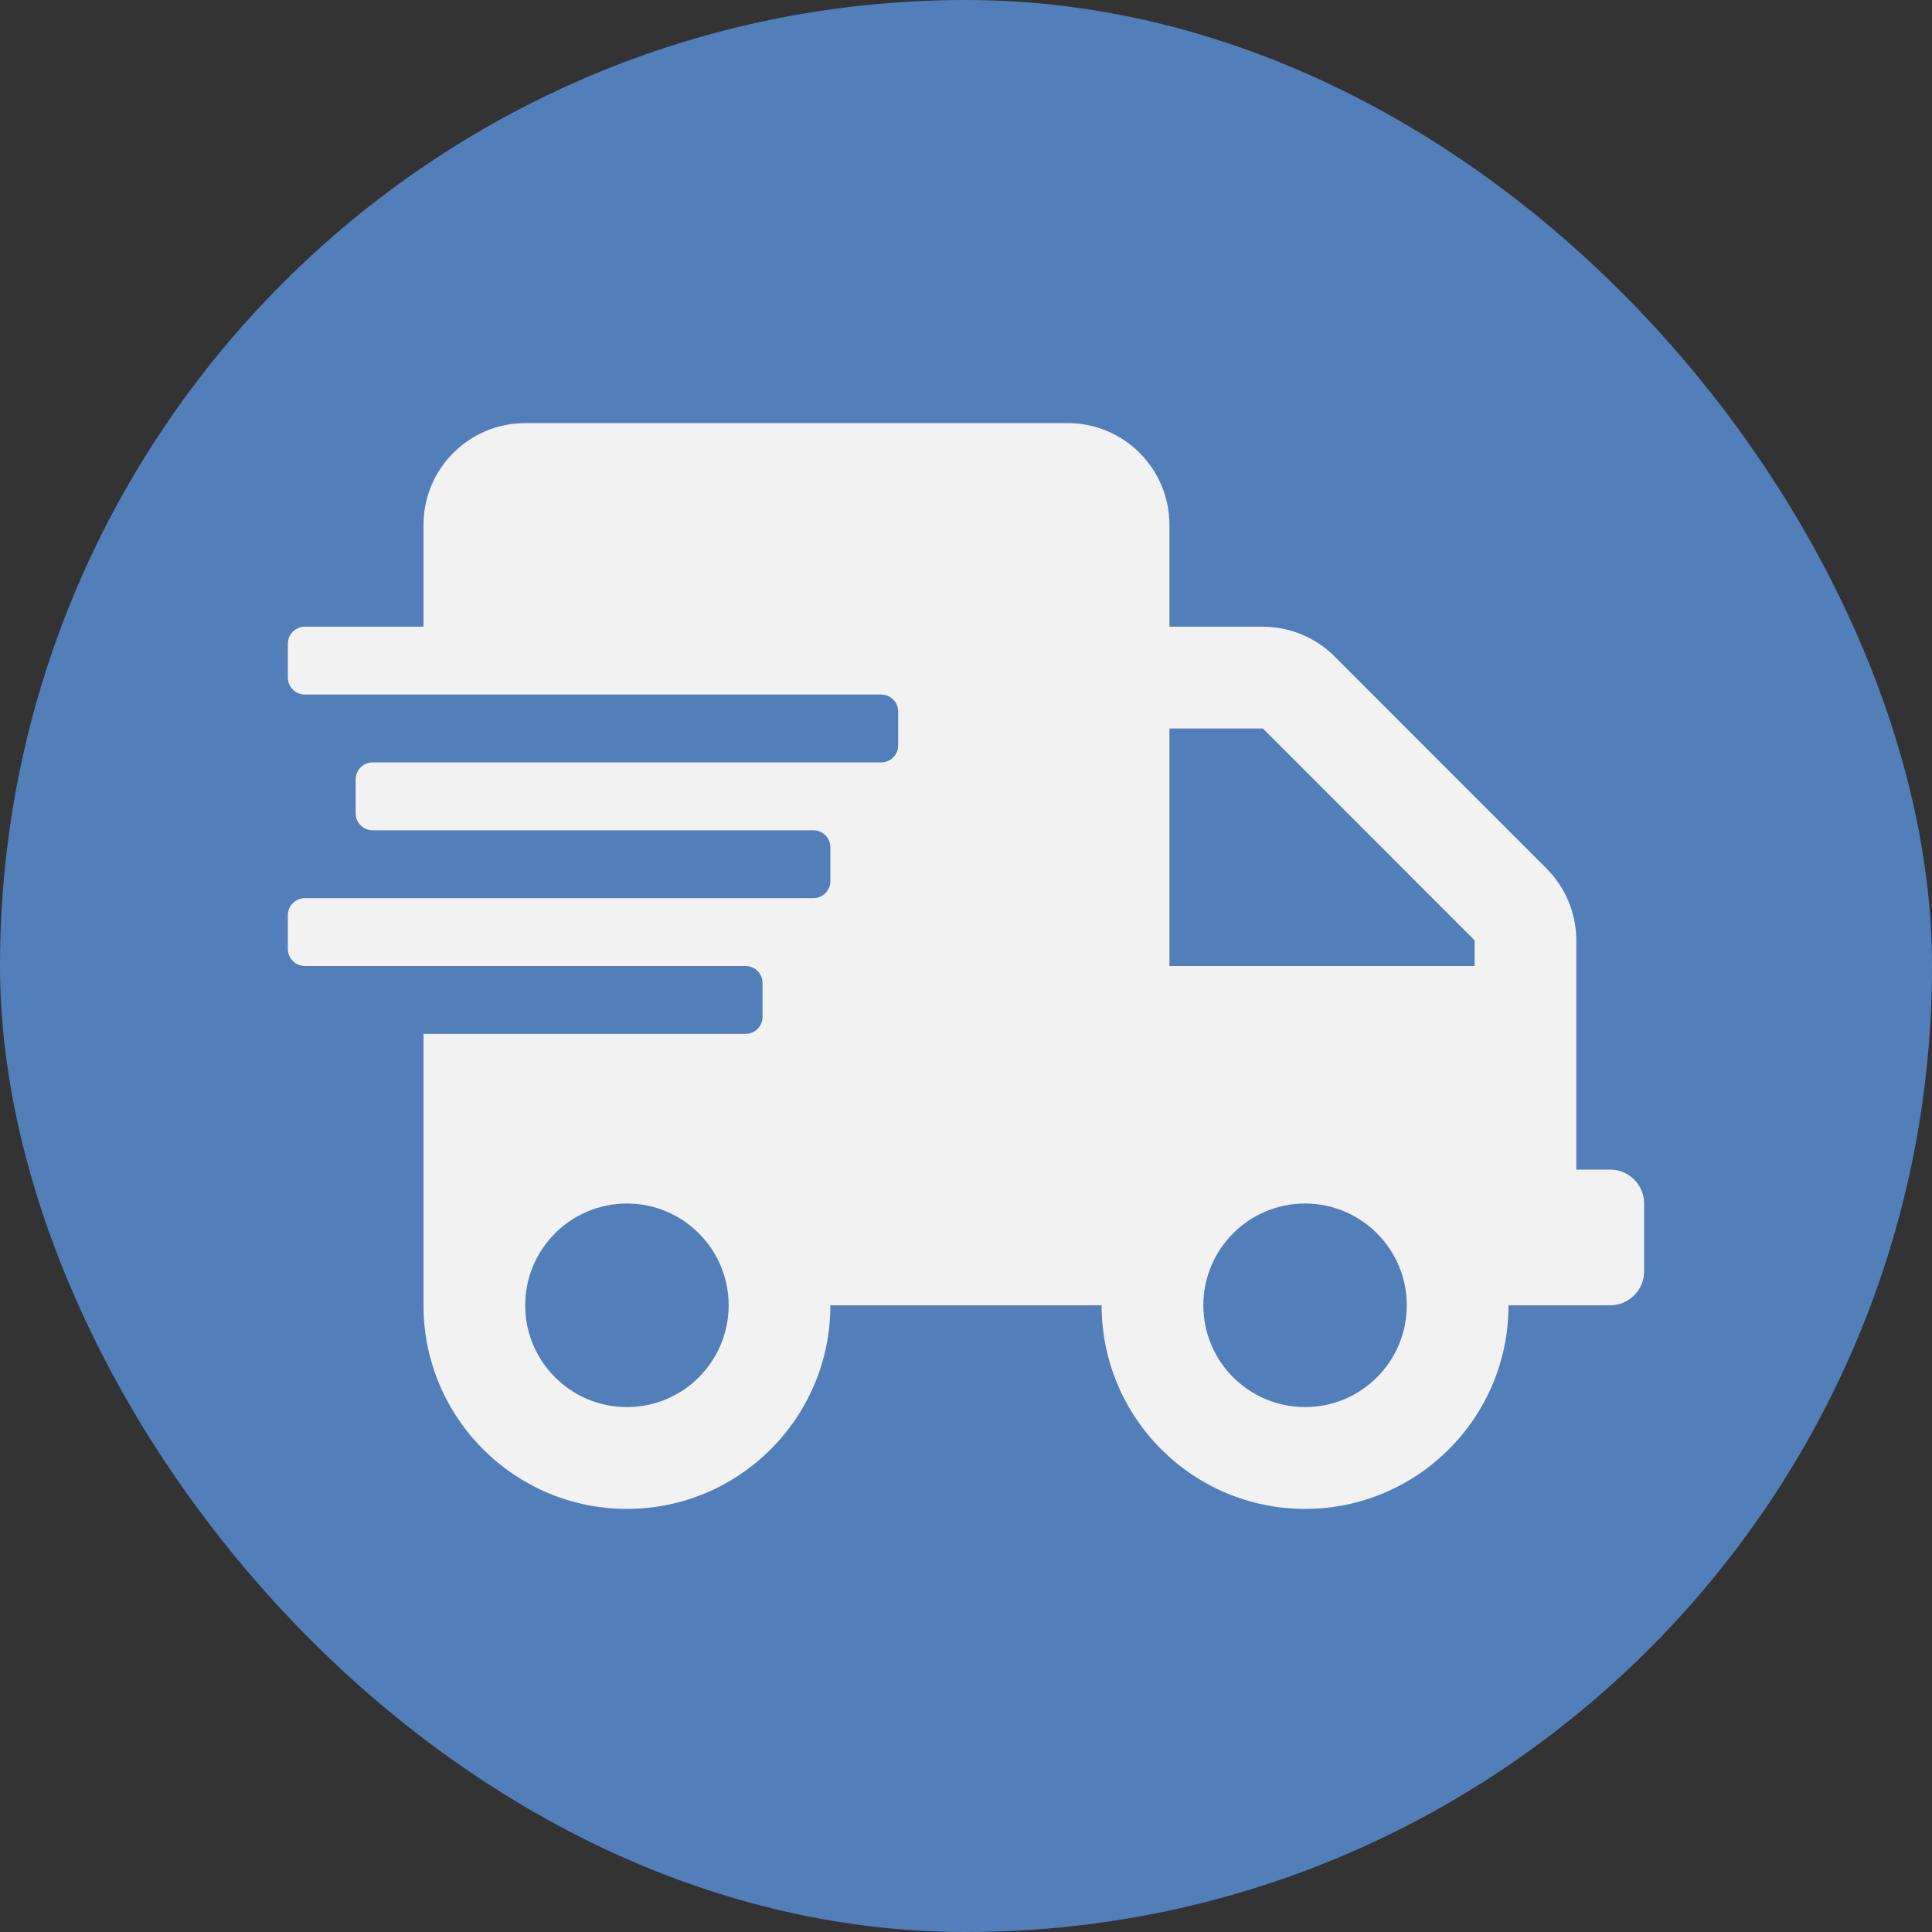 <?xml version="1.0" encoding="UTF-8"?> <svg xmlns="http://www.w3.org/2000/svg" width="500" height="500" viewBox="0 0 500 500" fill="none"><rect x="0" y="0" width="500" height="500" fill="#333333" stroke="none"/><rect width="500" height="500" rx="250" fill="#527FB9"></rect><g clip-path="url(#clip0_396_577)"><path d="M416.725 302.688H407.95V243.359C407.95 236.389 405.153 229.693 400.217 224.754L345.428 169.926C340.492 164.987 333.801 162.188 326.836 162.188H302.65V135.844C302.65 121.3 290.859 109.5 276.325 109.5H135.925C121.391 109.5 109.6 121.3 109.6 135.844V162.188H78.888C76.474 162.188 74.5 164.163 74.5 166.578V175.359C74.5 177.774 76.474 179.75 78.888 179.75H228.062C230.476 179.75 232.45 181.726 232.45 184.141V192.922C232.45 195.337 230.476 197.312 228.062 197.312H96.438C94.024 197.312 92.05 199.288 92.05 201.703V210.484C92.05 212.899 94.024 214.875 96.438 214.875H210.512C212.926 214.875 214.9 216.851 214.9 219.266V228.047C214.9 230.462 212.926 232.438 210.512 232.438H78.888C76.474 232.438 74.5 234.413 74.5 236.828V245.609C74.5 248.024 76.474 250 78.888 250H192.962C195.376 250 197.35 251.976 197.35 254.391V263.172C197.35 265.587 195.376 267.562 192.962 267.562H109.6V337.812C109.6 366.9 133.183 390.5 162.25 390.5C191.317 390.5 214.9 366.9 214.9 337.812H285.1C285.1 366.9 308.683 390.5 337.75 390.5C366.817 390.5 390.4 366.9 390.4 337.812H416.725C421.551 337.812 425.5 333.861 425.5 329.031V311.469C425.5 306.639 421.551 302.688 416.725 302.688ZM162.25 364.156C147.716 364.156 135.925 352.356 135.925 337.812C135.925 323.269 147.716 311.469 162.25 311.469C176.784 311.469 188.575 323.269 188.575 337.812C188.575 352.356 176.784 364.156 162.25 364.156ZM337.75 364.156C323.216 364.156 311.425 352.356 311.425 337.812C311.425 323.269 323.216 311.469 337.75 311.469C352.284 311.469 364.075 323.269 364.075 337.812C364.075 352.356 352.284 364.156 337.75 364.156ZM381.625 250H302.65V188.531H326.836L381.625 243.359V250Z" fill="#F2F2F2"></path></g><defs><clipPath id="clip0_396_577"><rect width="351" height="281" fill="white" transform="translate(74.5 109.5)"></rect></clipPath></defs></svg> 